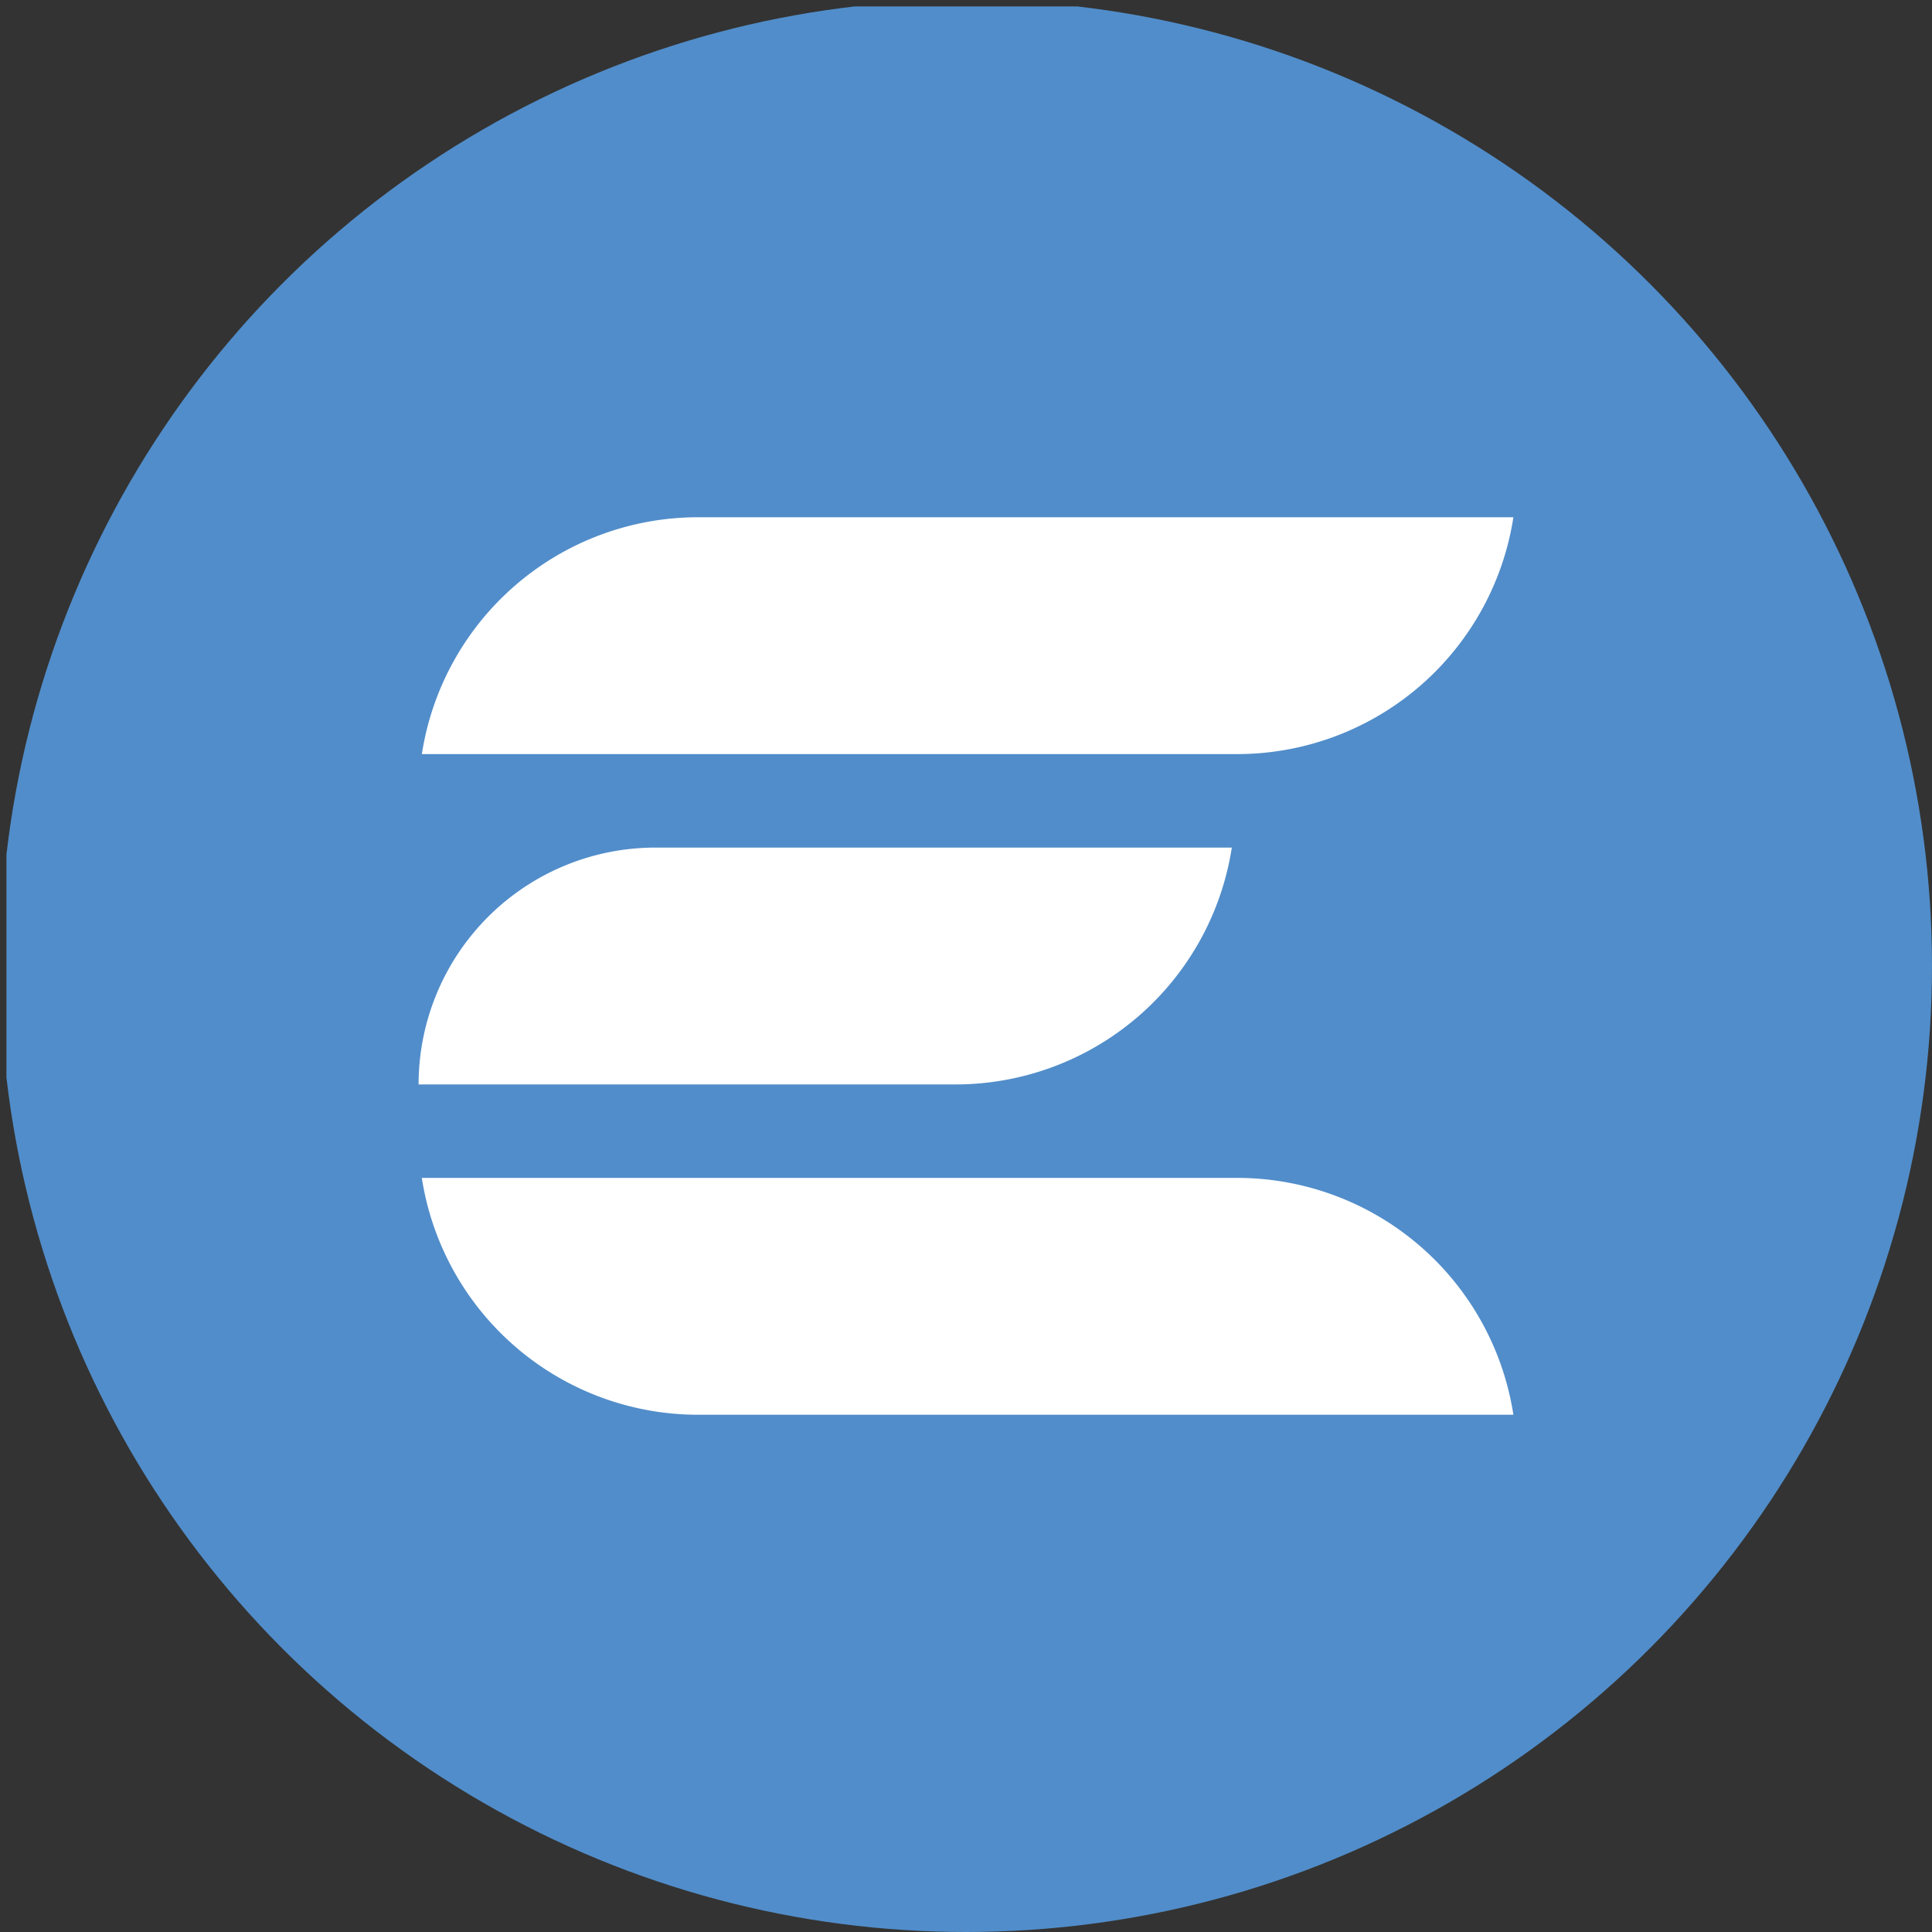 <?xml version='1.0' encoding='utf-8'?>
<svg xmlns="http://www.w3.org/2000/svg" viewBox="0 0 300 300" width="300" height="300">
  <rect x="0" y="0" width="300" height="300" fill="#333333" stroke="none"/>
  <defs><clipPath id="bz_circular_clip"><circle cx="150.0" cy="150.0" r="150.0" /></clipPath></defs><g clip-path="url(#bz_circular_clip)"><rect x="1" y="1" width="300" height="300" fill="#518dca" />
  <g>
    <path d="M65,168.391a36.778,36.778,0,0,1,36.778-36.778h89.498a43.428,43.428,0,0,1-42.871,36.778Z" fill="#fff" />
    <path d="M108.362,219.682A43.422,43.422,0,0,1,65.5,182.904H192.137A43.416,43.416,0,0,1,235,219.682Z" fill="#fff" />
    <path d="M65.504,117.096a43.414,43.414,0,0,1,42.858-36.778H235a43.419,43.419,0,0,1-42.863,36.778Z" fill="#fff" />
  </g>
</g></svg>